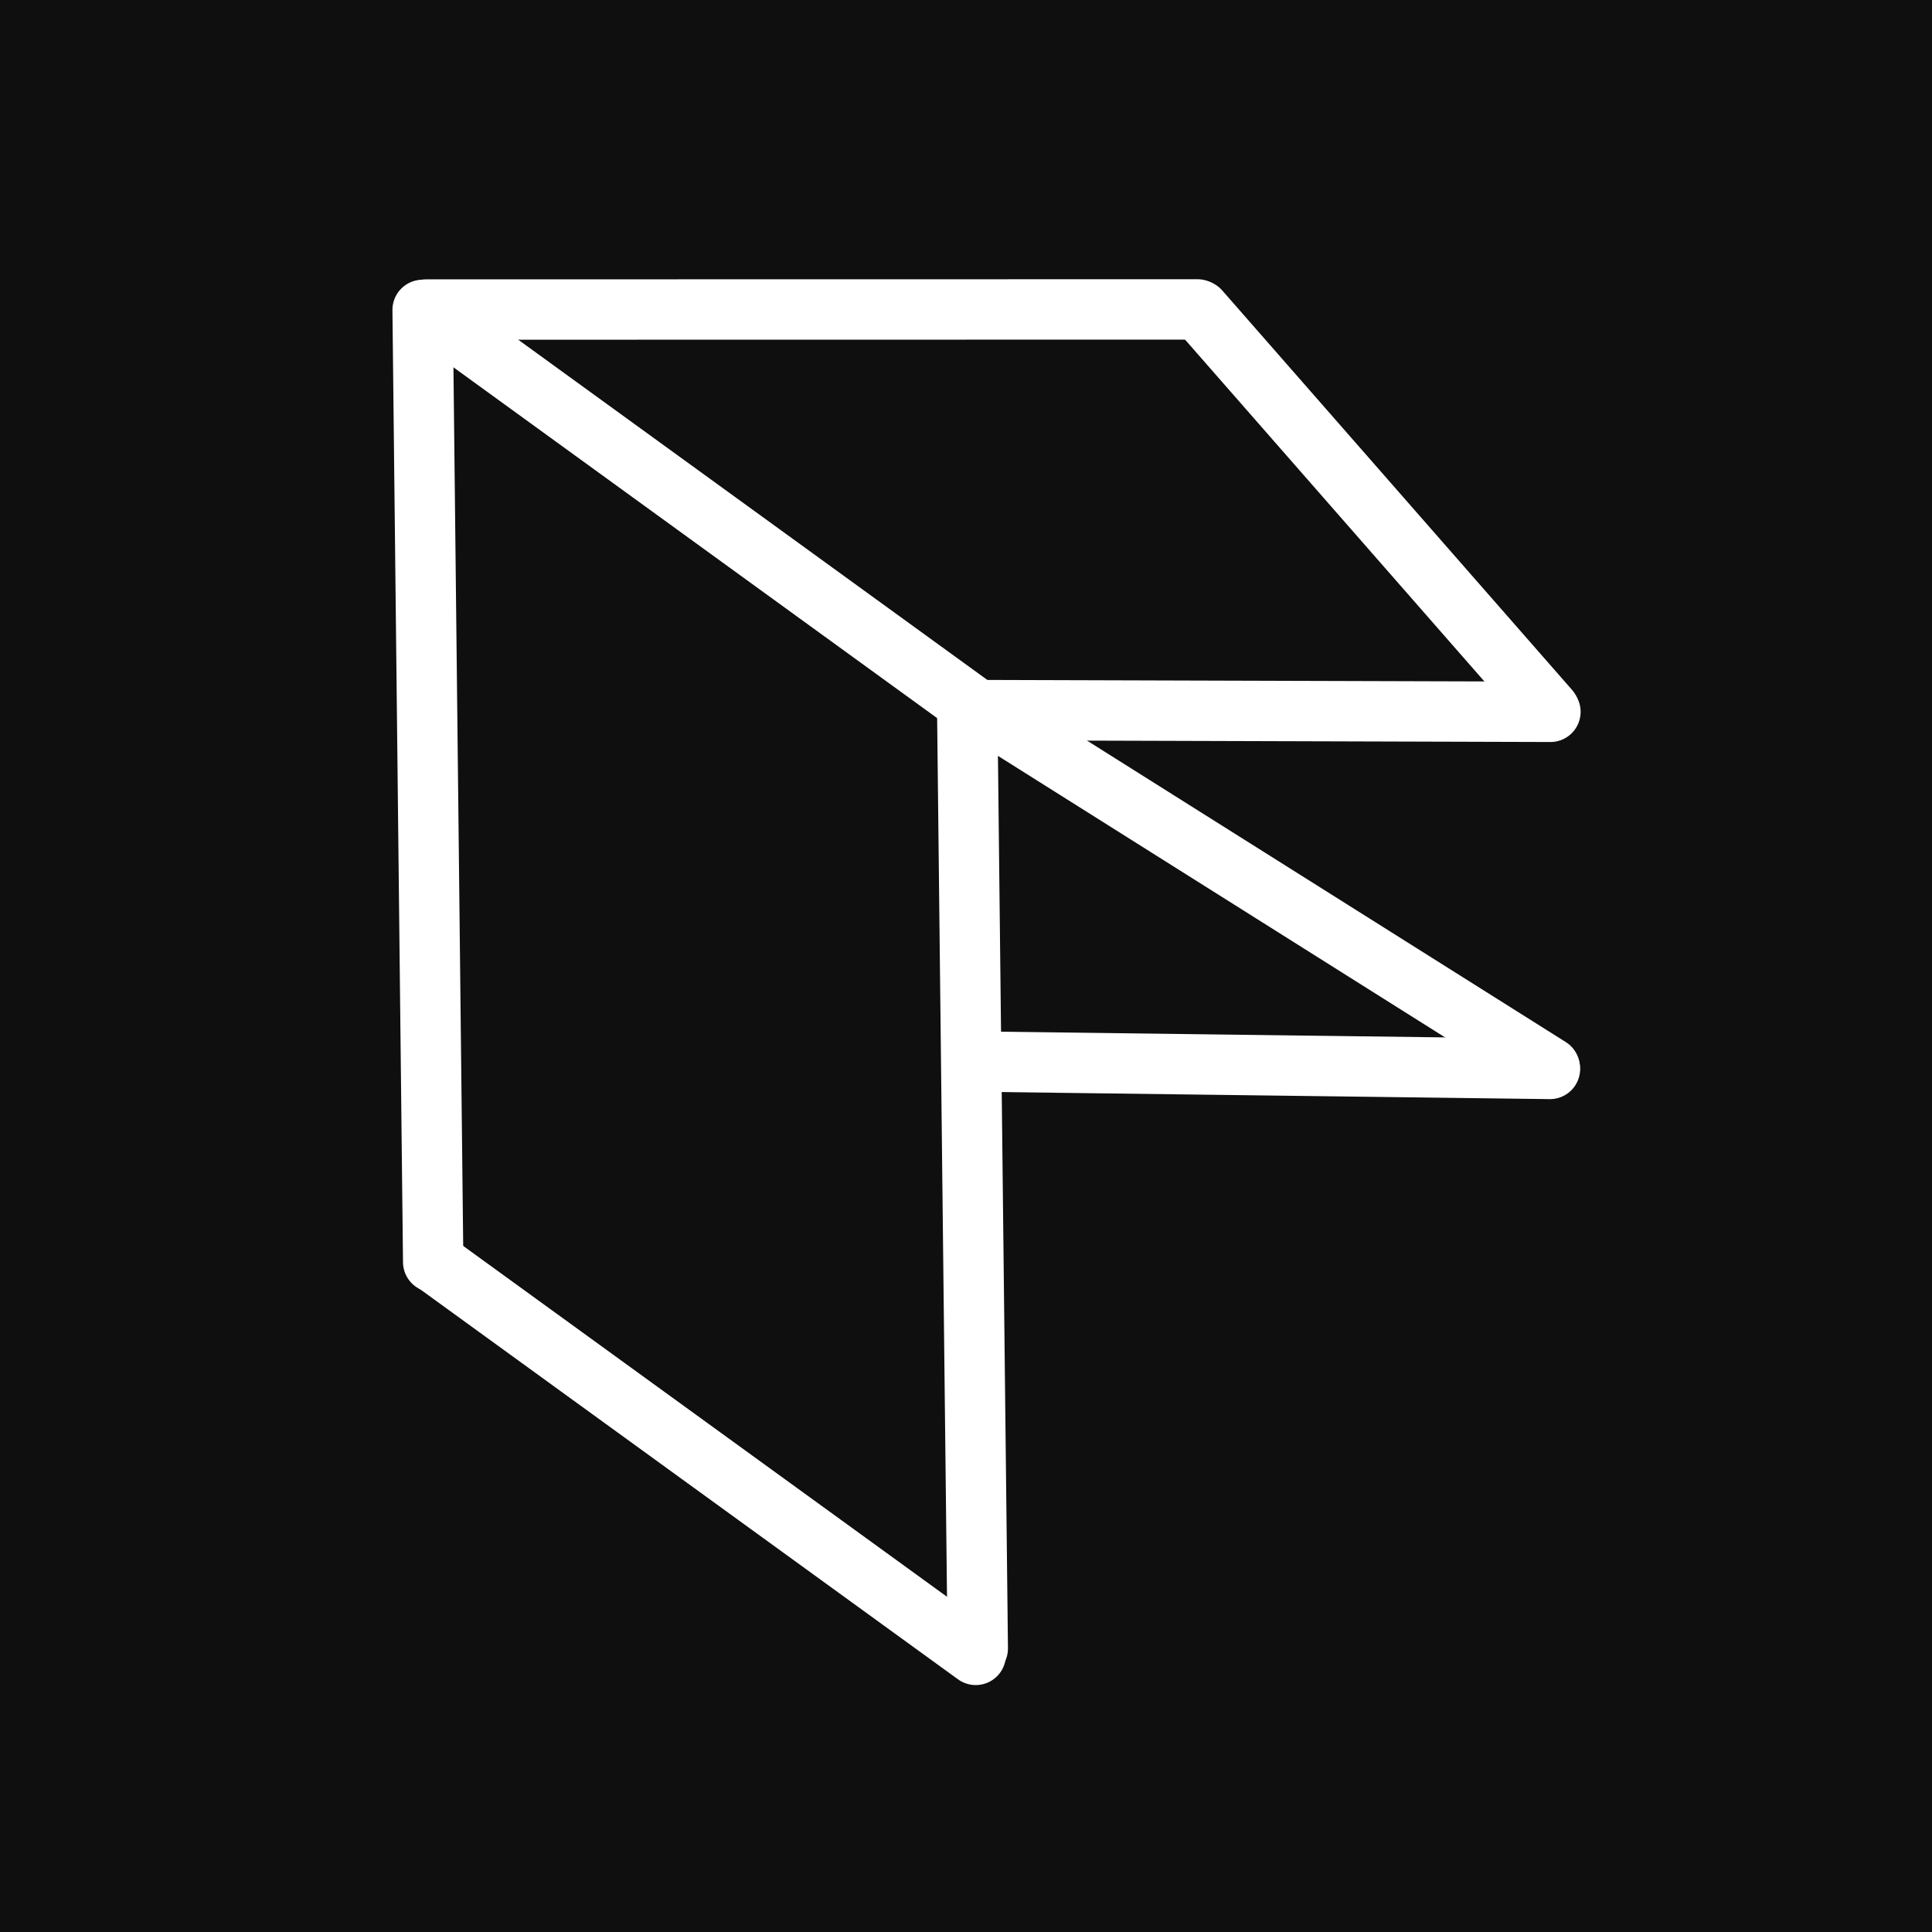 <svg width="32" height="32" viewBox="0 0 32 32" fill="none" xmlns="http://www.w3.org/2000/svg">
<rect width="32" height="32" fill="#0F0F0F"/>
<path d="M7.188 20.903L16.161 27.41" stroke="white" stroke-linecap="round"/>
<path d="M7.131 5.191L16.103 11.698" stroke="white" stroke-linecap="round"/>
<path d="M7.059 5.127L19.834 5.125" stroke="white" stroke-linecap="round"/>
<path d="M16.02 11.761L25.68 11.79" stroke="white" stroke-linecap="round"/>
<path d="M19.868 5.14L25.659 11.753" stroke="white" stroke-linecap="round"/>
<path d="M16.282 11.773L25.668 17.683" stroke="white" stroke-linecap="round"/>
<path d="M16.275 17.584L25.672 17.705" stroke="white" stroke-linecap="round"/>
<path d="M7 5.133L7.175 20.903" stroke="white" stroke-linecap="round"/>
<path d="M16.02 11.709L16.195 27.304" stroke="white" stroke-linecap="round"/>
</svg>

